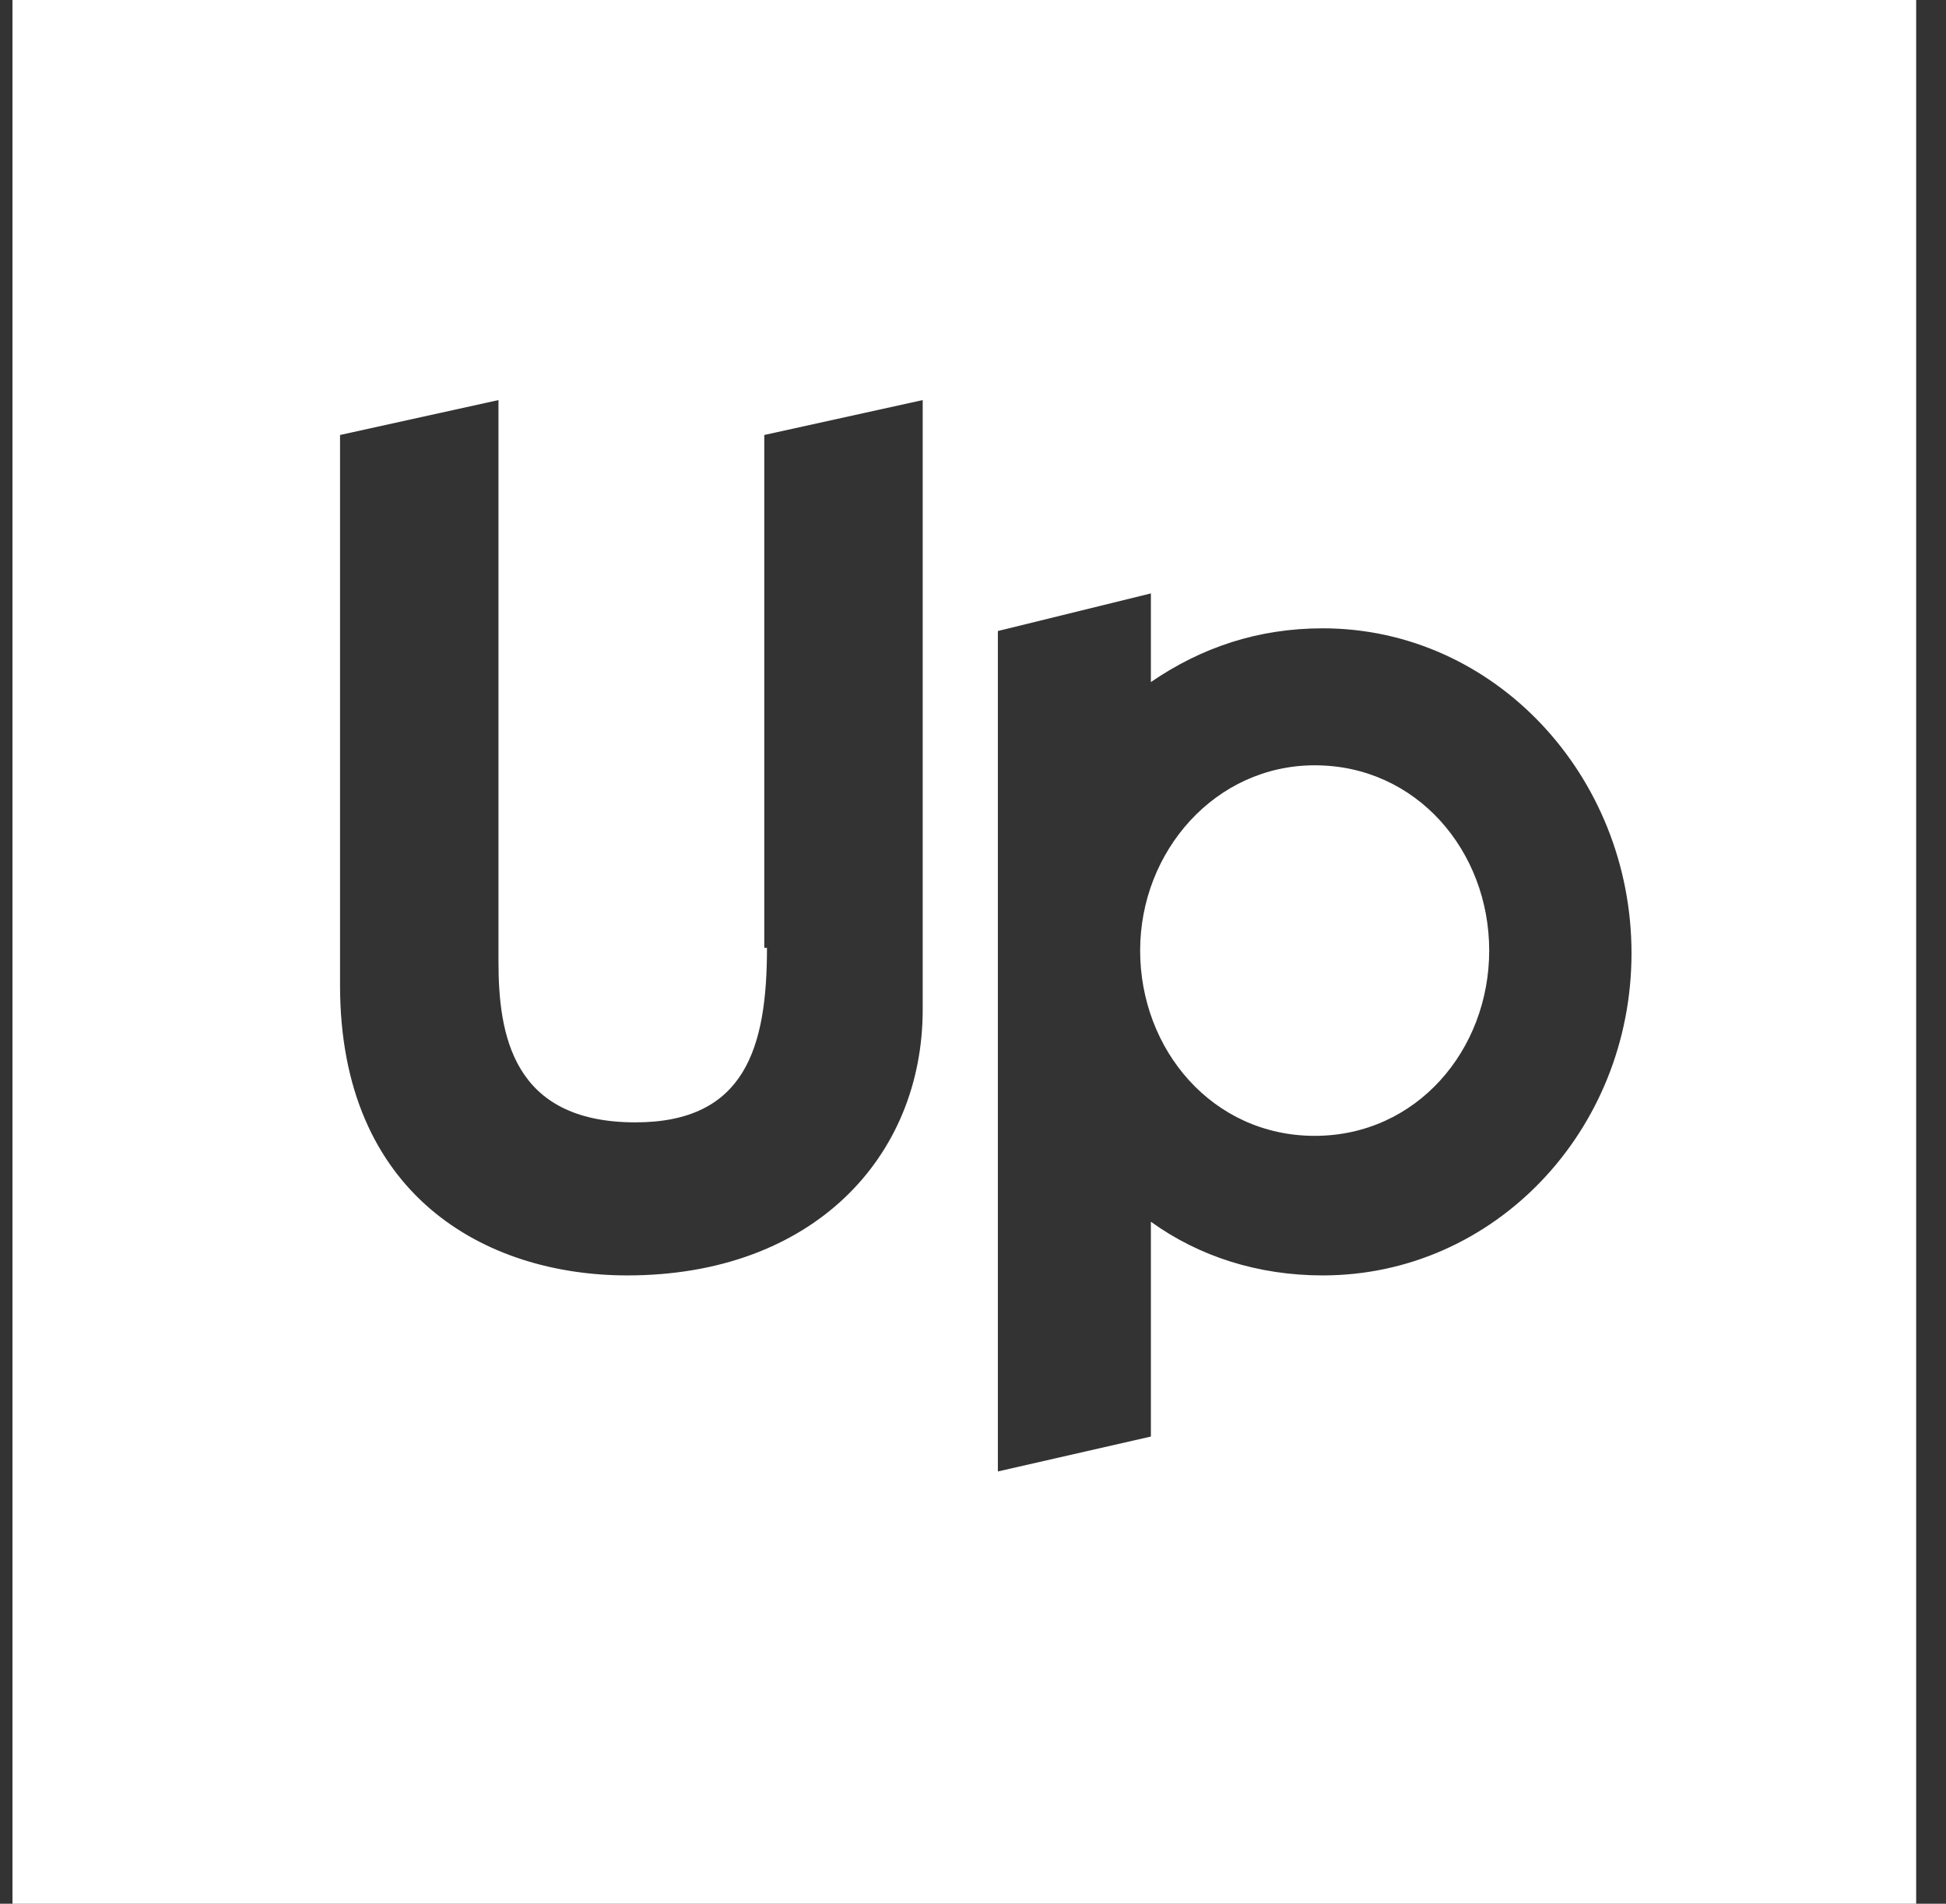 <svg width="46" height="45" viewBox="0 0 46 45" fill="none" xmlns="http://www.w3.org/2000/svg">
<rect x="0" y="0" width="46" height="45" fill="#333333" stroke="none"/>
<path d="M45.295 0V45H0.295V0H45.295ZM23.588 14.916V34.782L27.205 33.957V28.879C28.348 29.704 29.744 30.148 31.268 30.148C35.33 30.148 38.566 26.721 38.566 22.532C38.566 18.343 35.33 14.853 31.268 14.852C29.744 14.853 28.411 15.297 27.205 16.122V14.027L23.588 14.916ZM18.066 10.282V22.405H18.13C18.13 24.753 17.622 26.53 15.02 26.53C12.1 26.53 11.783 24.435 11.783 22.722V9.457L8.038 10.282V23.293C8.038 28.243 11.465 30.148 14.829 30.148C19.209 30.148 21.811 27.355 21.811 23.864V9.457L18.066 10.282ZM31.077 18.09C33.489 18.09 35.202 20.12 35.202 22.469C35.202 24.817 33.489 26.849 31.077 26.849C28.665 26.849 26.951 24.817 26.951 22.469C26.951 20.12 28.729 18.09 31.077 18.09Z" fill="white"/>
</svg>
